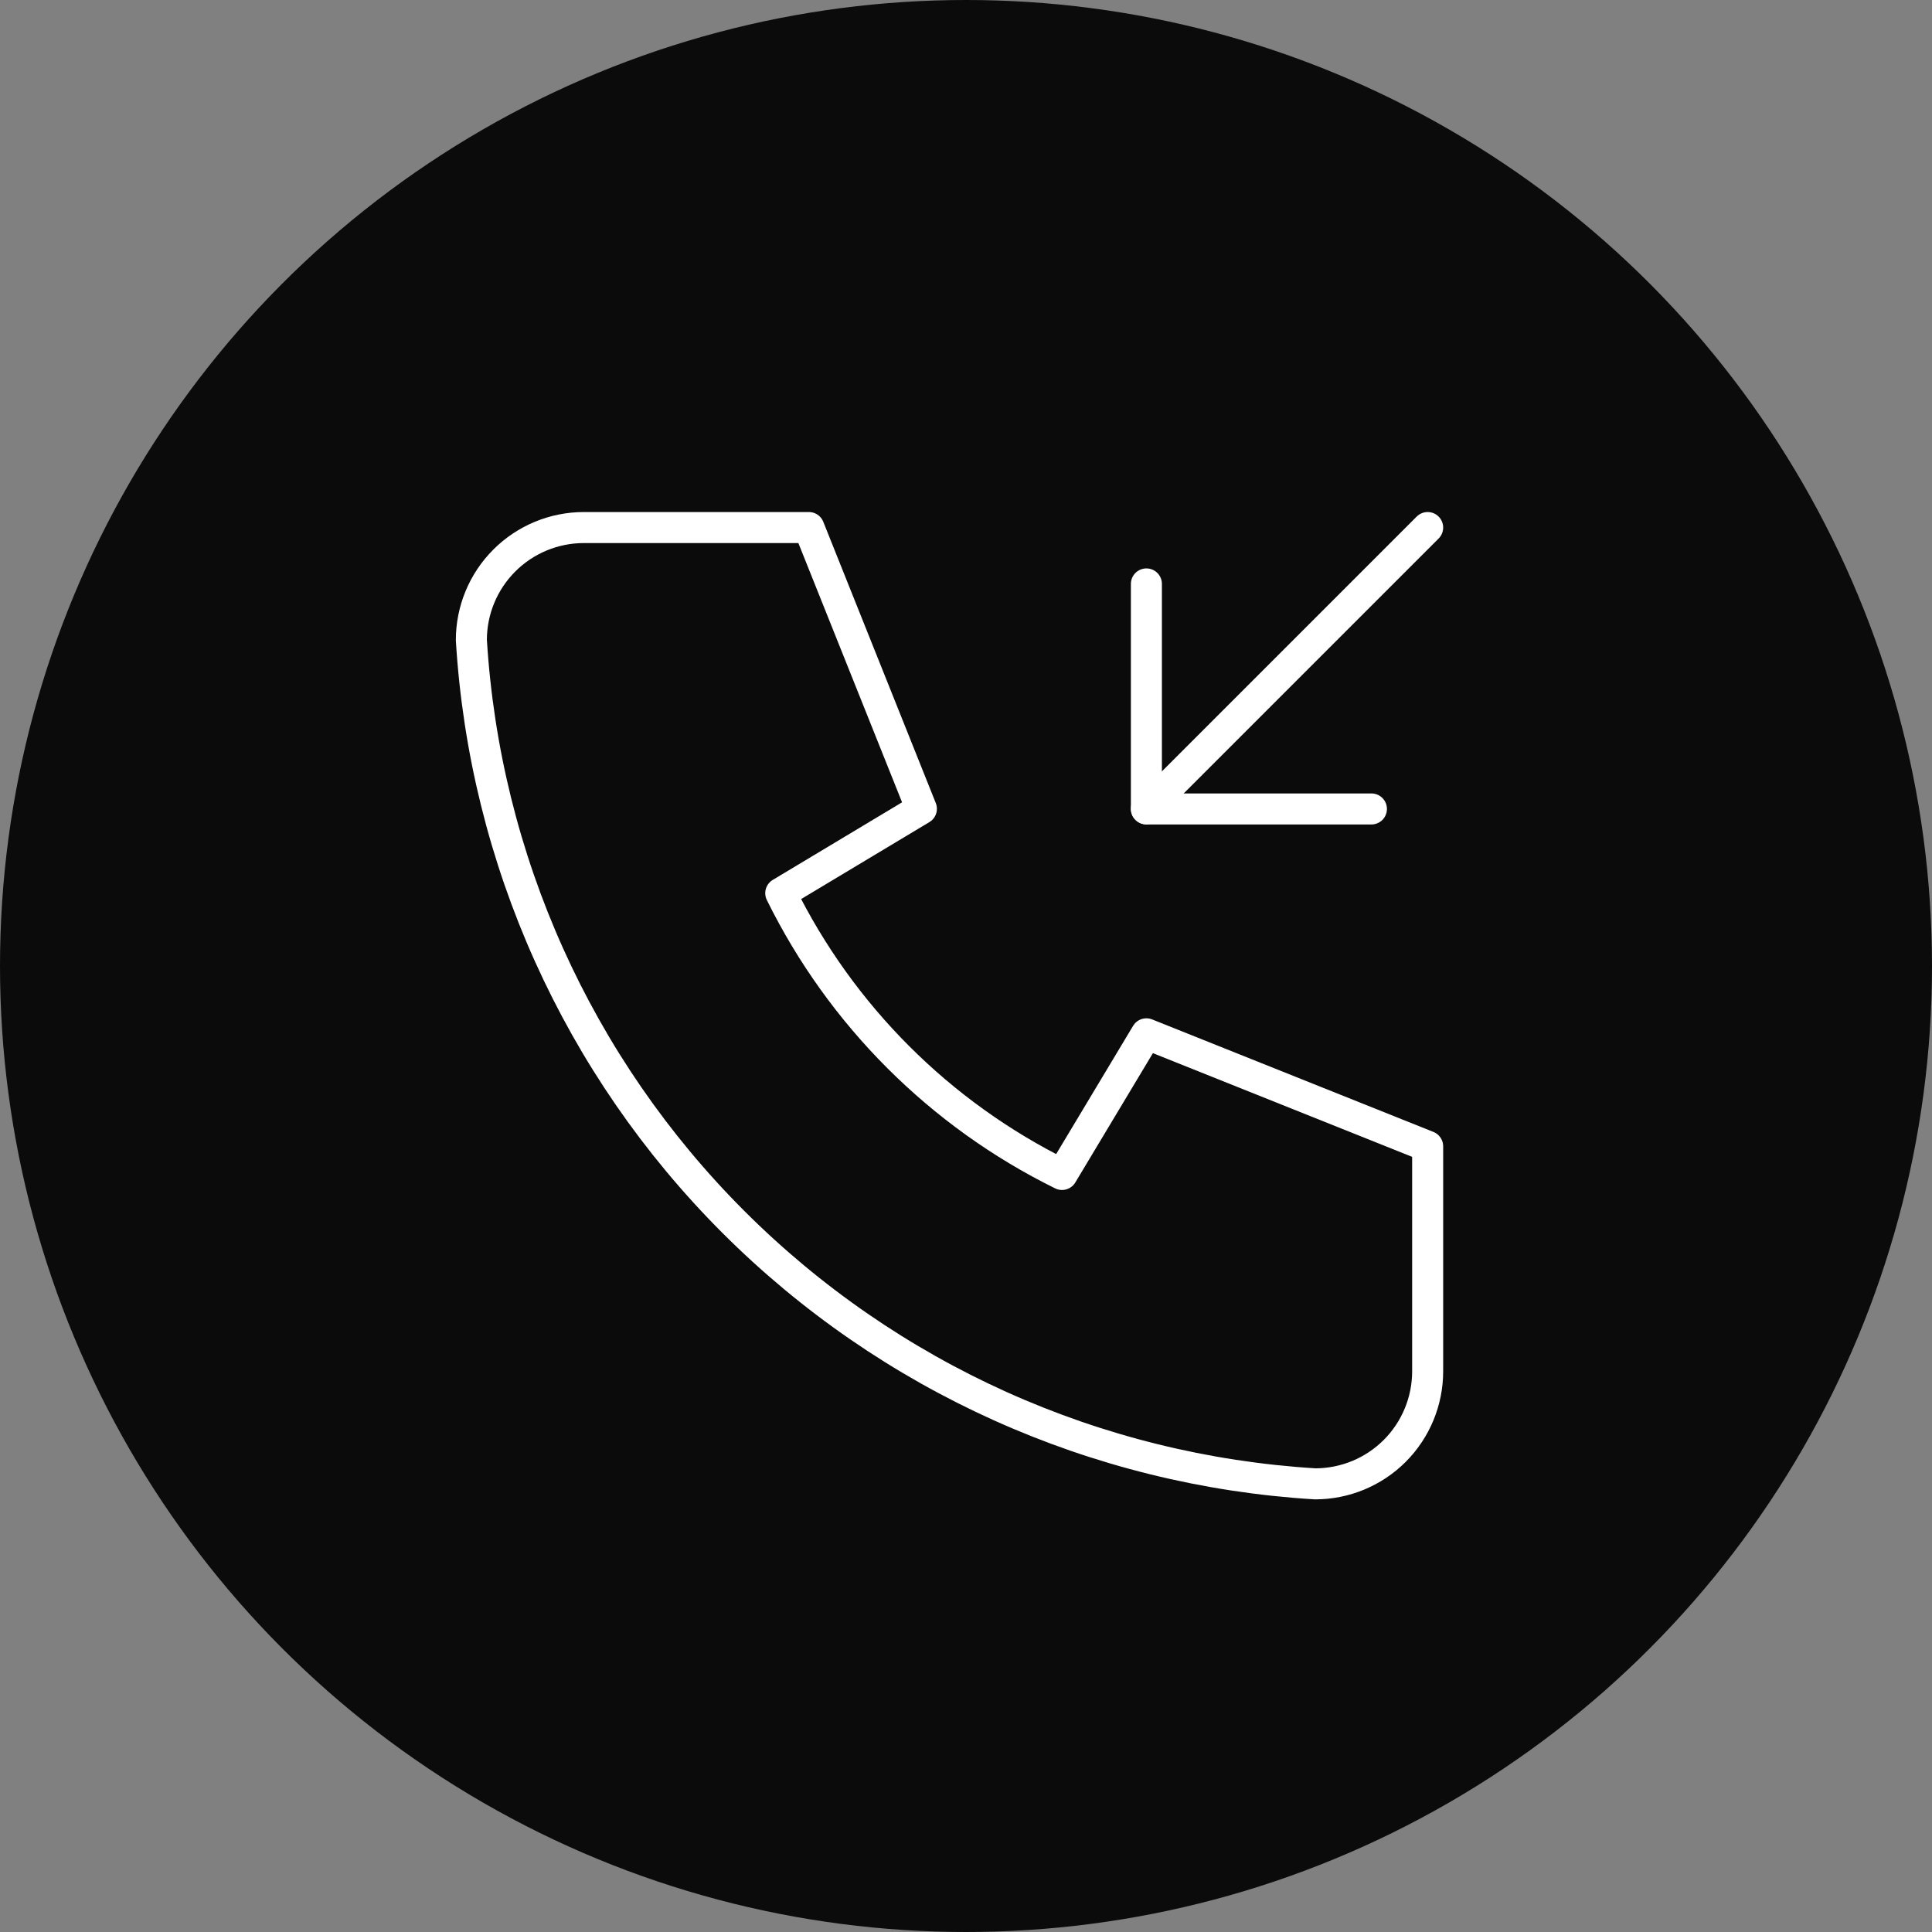 <?xml version="1.0" encoding="UTF-8"?> <svg xmlns="http://www.w3.org/2000/svg" width="83" height="83" viewBox="0 0 83 83" fill="none"><rect x="0" y="0" width="83" height="83" fill="#808080" stroke="none"/><g clip-path="url(#clip0_278_767)"><circle cx="41.5" cy="41.5" r="41.5" fill="#0B0B0B"></circle><path d="M25.083 22.664H34.75L39.583 34.747L33.542 38.372C36.13 43.62 40.377 47.868 45.625 50.456L49.25 44.414L61.333 49.247V58.914C61.333 60.196 60.824 61.425 59.918 62.332C59.011 63.238 57.782 63.747 56.5 63.747C47.073 63.175 38.182 59.171 31.504 52.493C24.826 45.815 20.823 36.924 20.25 27.497C20.25 26.215 20.759 24.986 21.666 24.08C22.572 23.173 23.802 22.664 25.083 22.664Z" stroke="white" stroke-width="1.333" stroke-linecap="round" stroke-linejoin="round"></path><path d="M49.25 34.747L61.333 22.664" stroke="white" stroke-width="1.333" stroke-linecap="round" stroke-linejoin="round"></path><path d="M49.25 25.086V34.753H58.917" stroke="white" stroke-width="1.333" stroke-linecap="round" stroke-linejoin="round"></path></g><defs><clipPath id="clip0_278_767"><rect width="83" height="83" fill="white"></rect></clipPath></defs></svg> 